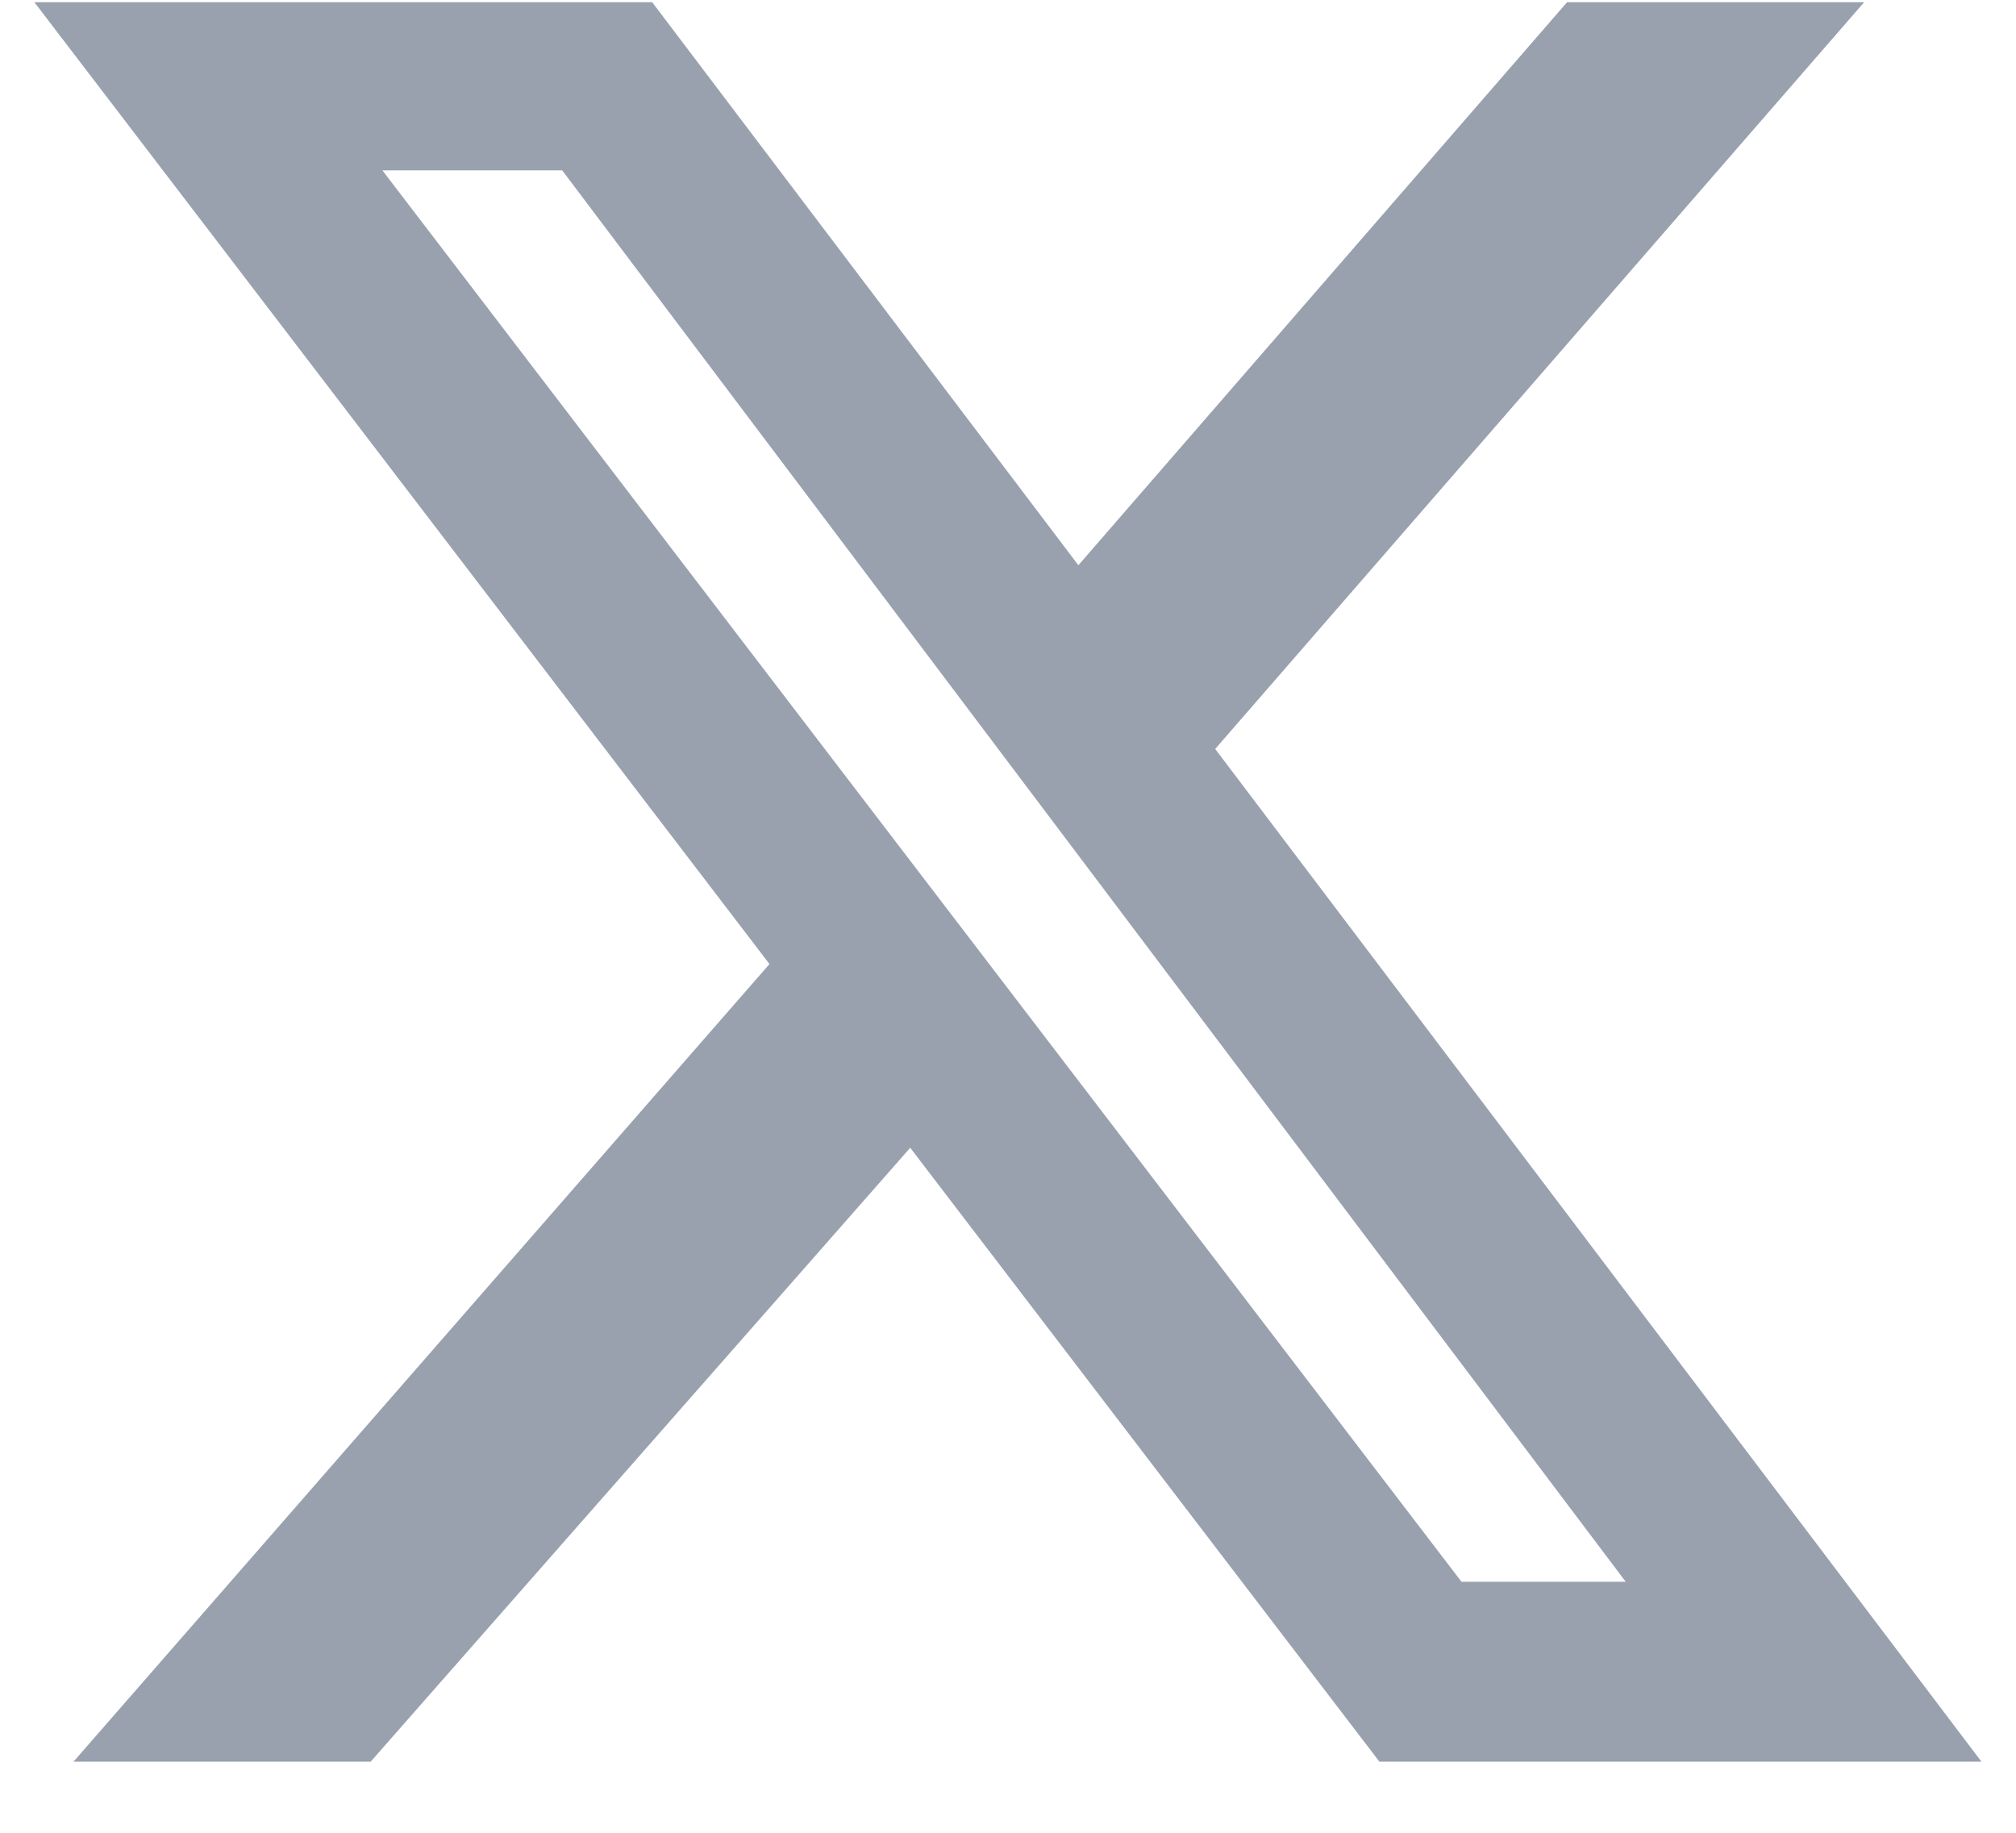 <svg width="22" height="20" viewBox="0 0 22 20" fill="none" xmlns="http://www.w3.org/2000/svg">
<path d="M17.101 0.024H20.343L13.261 8.173L21.623 19.224H15.053L9.933 12.525L4.045 19.224H0.802L8.397 10.52L0.375 0.024H7.117L11.768 6.168L17.101 0.024ZM15.949 17.261H17.741L6.135 1.859H4.173L15.949 17.261Z" fill="#99A1AF"/>
</svg>
